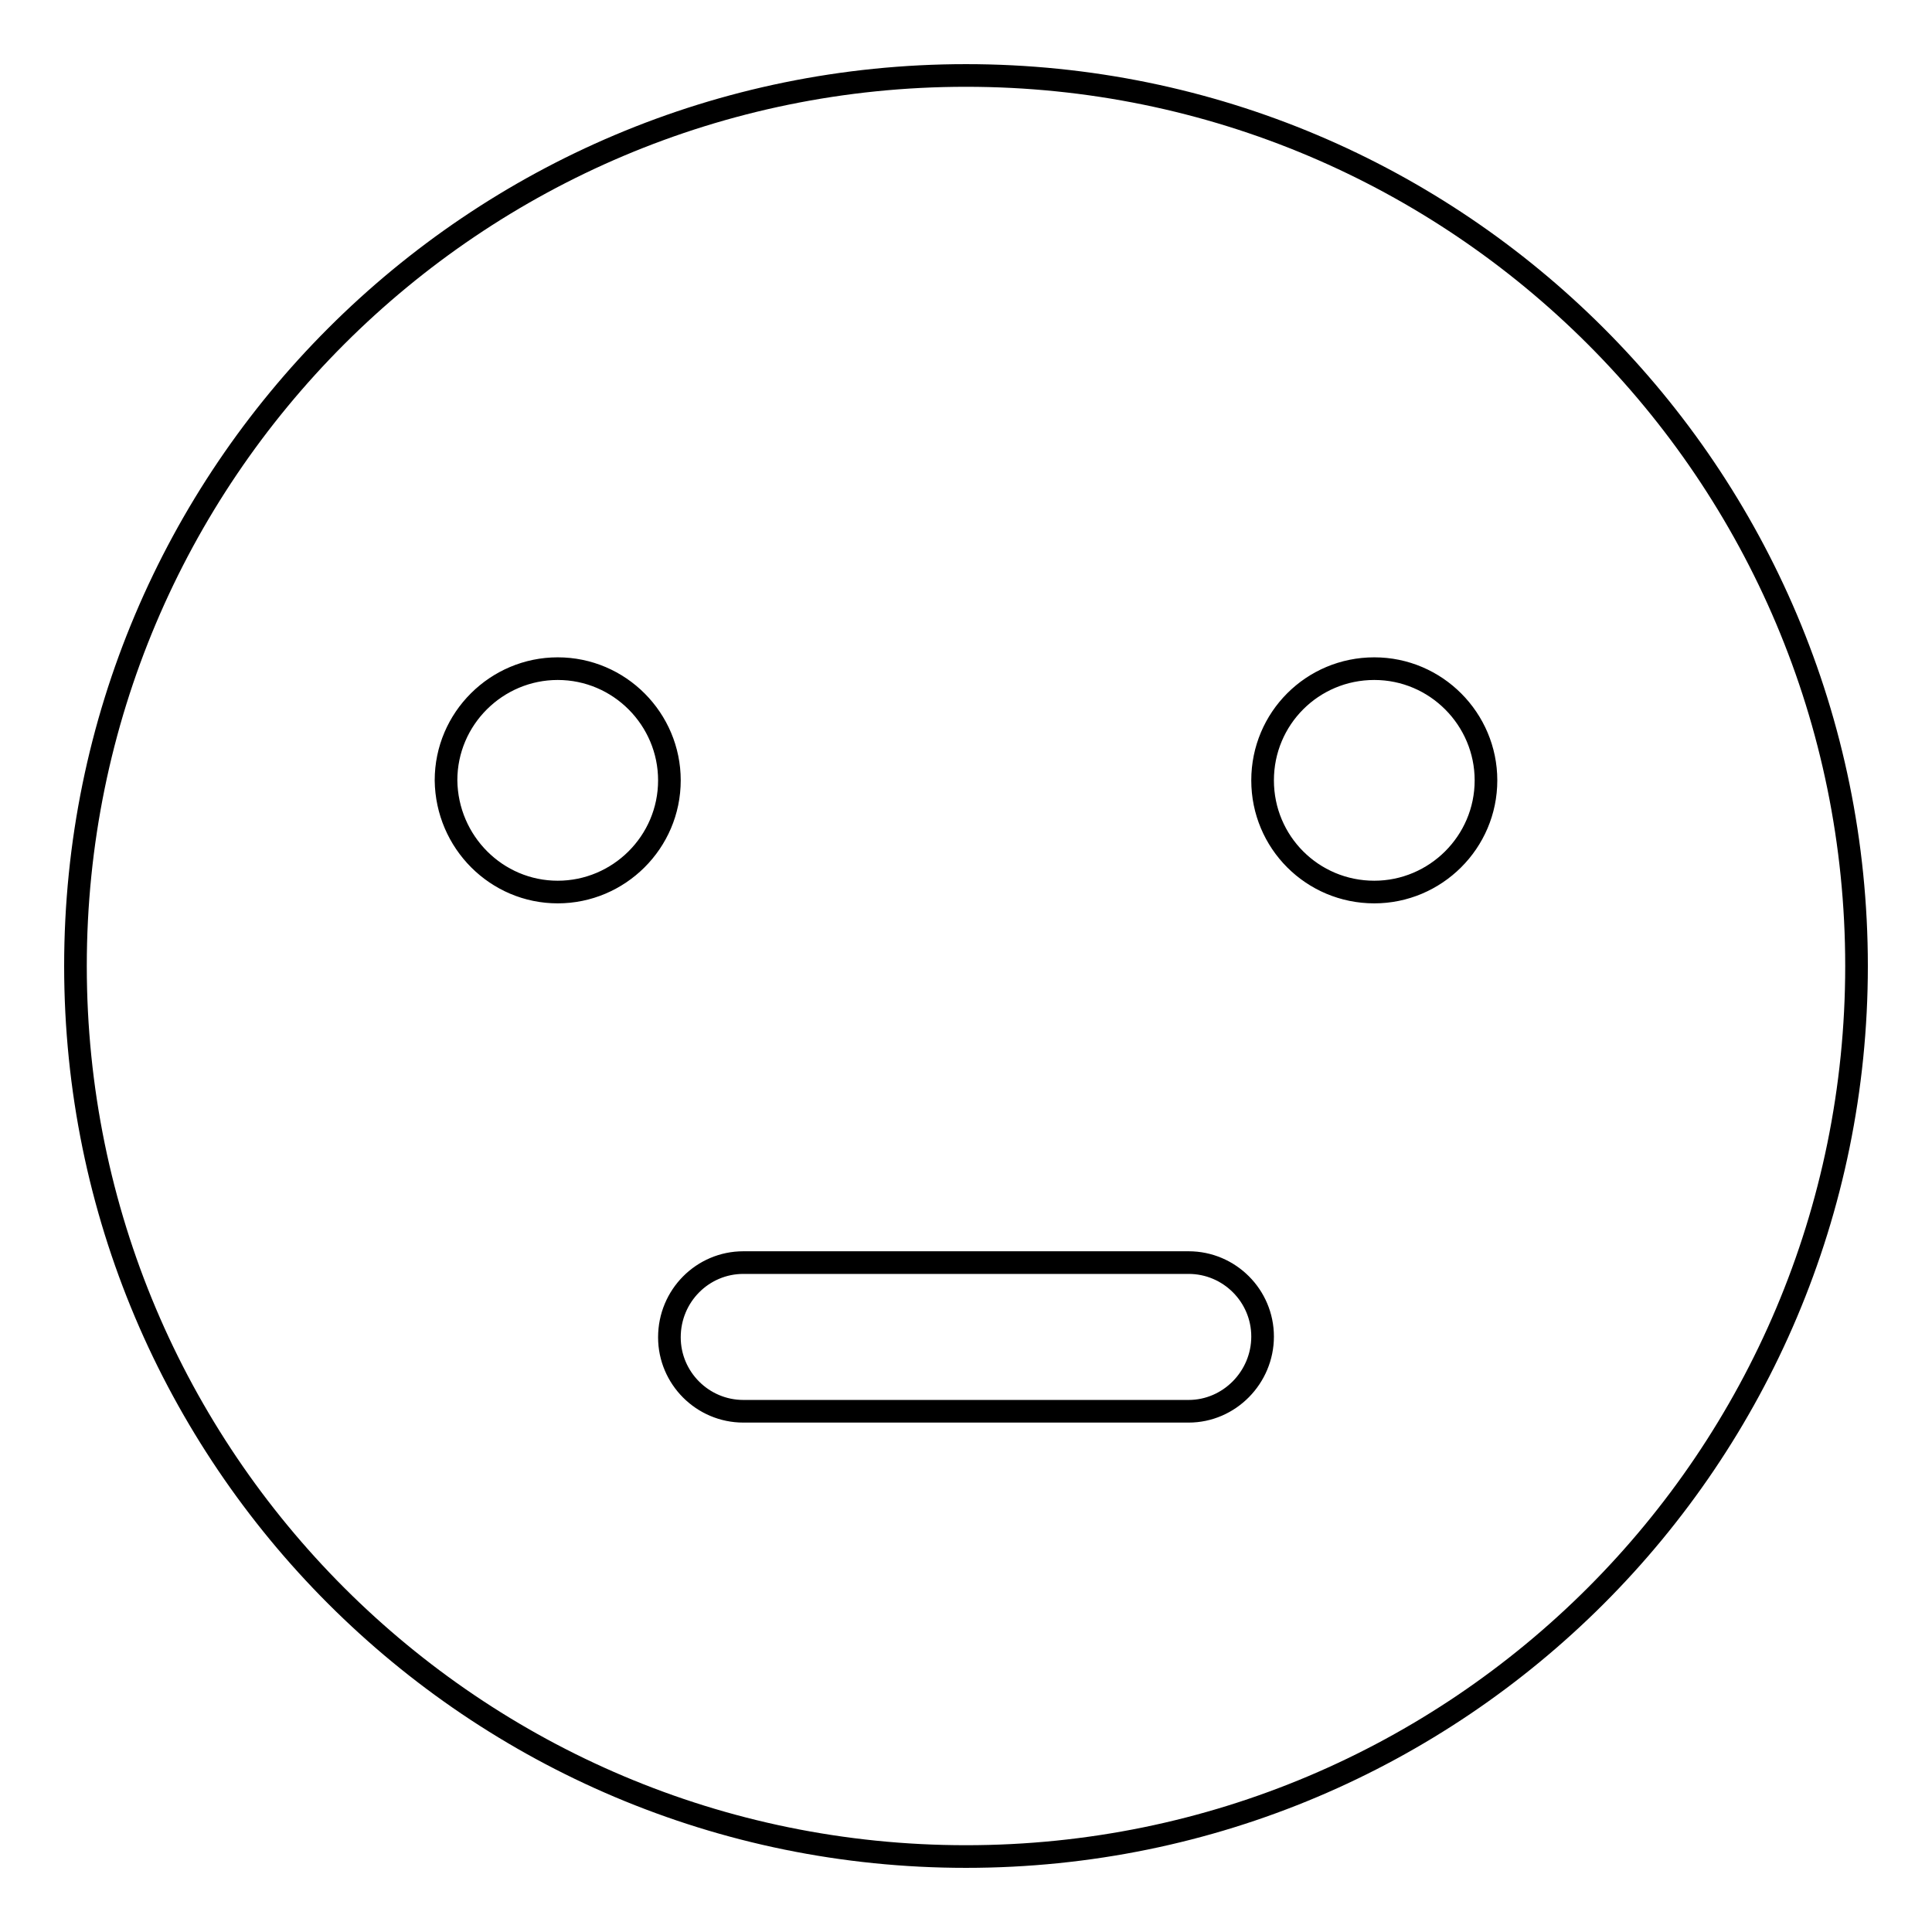 <?xml version="1.0" encoding="utf-8"?>
<!-- Svg Vector Icons : http://www.onlinewebfonts.com/icon -->
<!DOCTYPE svg PUBLIC "-//W3C//DTD SVG 1.1//EN" "http://www.w3.org/Graphics/SVG/1.1/DTD/svg11.dtd">
<svg version="1.1" xmlns="http://www.w3.org/2000/svg" xmlns:xlink="http://www.w3.org/1999/xlink" x="0px" y="0px" viewBox="0 0 256 256" enable-background="new 0 0 256 256" xml:space="preserve">
<g> <path stroke-width="3" fill-opacity="0" stroke="#000000"  d="M128,246c-65.2,0-118-52.8-118-118C10,62.8,62.8,10,128,10c65.2,0,118,52.8,118,118 C246,193.2,193.2,246,128,246z M73.9,118.2c8.1,0,14.8-6.6,14.8-14.8c0-8.1-6.6-14.8-14.8-14.8c-8.1,0-14.8,6.6-14.8,14.8 C59.2,111.6,65.8,118.2,73.9,118.2z M182.1,118.2c8.1,0,14.8-6.6,14.8-14.8c0-8.1-6.6-14.8-14.8-14.8s-14.8,6.6-14.8,14.8 C167.3,111.6,173.9,118.2,182.1,118.2z M98.5,167.3c-5.4,0-9.8,4.4-9.8,9.9c0,5.4,4.4,9.8,9.8,9.8h59c5.4,0,9.8-4.5,9.8-9.9 c0-5.4-4.4-9.8-9.8-9.8H98.5z"/></g>
</svg>